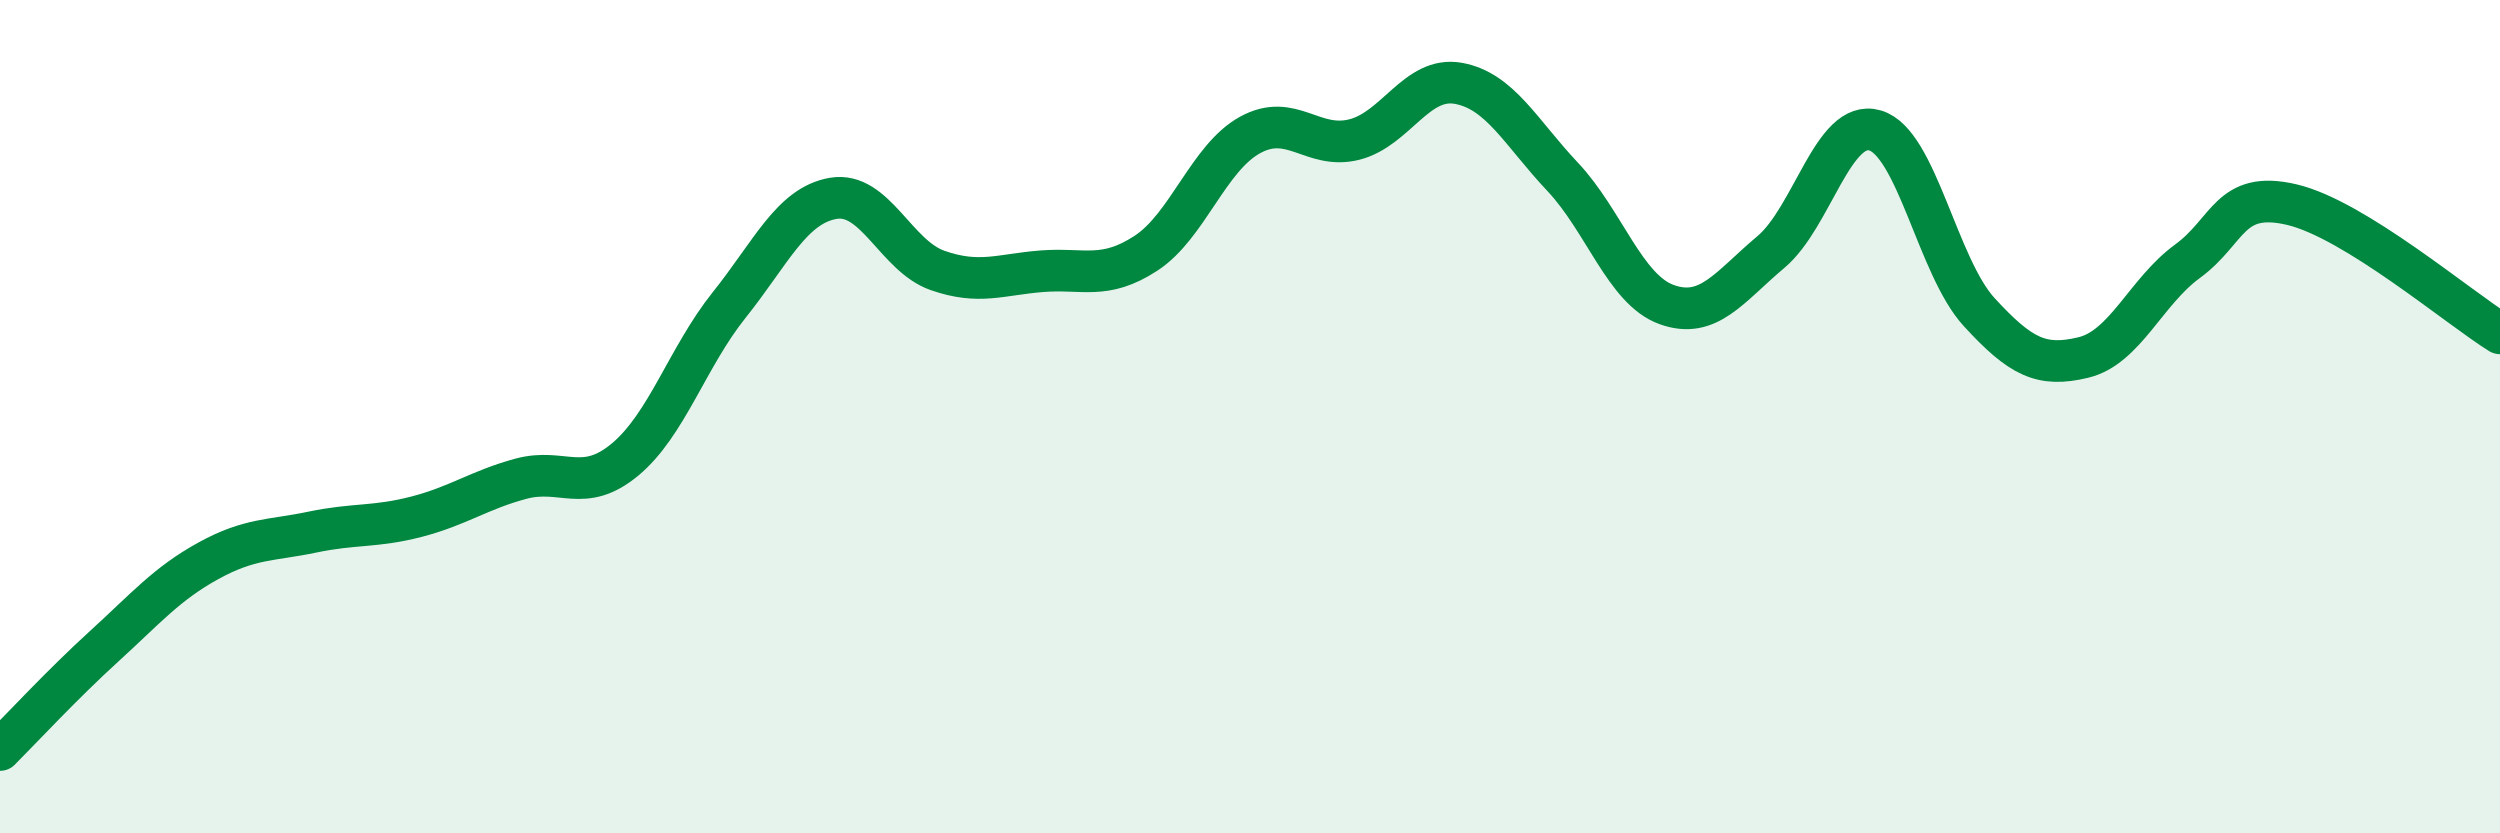 
    <svg width="60" height="20" viewBox="0 0 60 20" xmlns="http://www.w3.org/2000/svg">
      <path
        d="M 0,18 C 0.5,17.5 1.5,16.42 2.5,15.51 C 3.5,14.6 4,14.01 5,13.46 C 6,12.91 6.5,12.98 7.5,12.77 C 8.5,12.56 9,12.66 10,12.4 C 11,12.14 11.5,11.76 12.5,11.49 C 13.5,11.22 14,11.86 15,11.03 C 16,10.2 16.5,8.57 17.5,7.32 C 18.5,6.07 19,4.93 20,4.76 C 21,4.59 21.5,6.14 22.5,6.49 C 23.5,6.84 24,6.59 25,6.51 C 26,6.43 26.5,6.73 27.5,6.08 C 28.5,5.43 29,3.79 30,3.24 C 31,2.69 31.5,3.6 32.5,3.35 C 33.5,3.1 34,1.82 35,2 C 36,2.18 36.5,3.18 37.5,4.24 C 38.5,5.3 39,6.95 40,7.31 C 41,7.67 41.5,6.89 42.5,6.05 C 43.5,5.21 44,2.84 45,3.13 C 46,3.42 46.5,6.4 47.5,7.49 C 48.5,8.58 49,8.82 50,8.58 C 51,8.34 51.5,7 52.5,6.27 C 53.5,5.54 53.5,4.56 55,4.91 C 56.5,5.26 59,7.38 60,8L60 20L0 20Z"
        fill="#008740"
        opacity="0.1"
        stroke-linecap="round"
        stroke-linejoin="round"
      />
      <path
        d="M 0,18 C 0.5,17.5 1.5,16.42 2.5,15.51 C 3.5,14.6 4,14.01 5,13.46 C 6,12.91 6.5,12.98 7.5,12.77 C 8.5,12.56 9,12.66 10,12.4 C 11,12.14 11.5,11.76 12.5,11.49 C 13.5,11.22 14,11.86 15,11.03 C 16,10.2 16.5,8.57 17.5,7.32 C 18.5,6.07 19,4.93 20,4.76 C 21,4.59 21.5,6.14 22.5,6.49 C 23.5,6.84 24,6.59 25,6.51 C 26,6.43 26.5,6.73 27.5,6.08 C 28.5,5.43 29,3.79 30,3.24 C 31,2.69 31.5,3.6 32.5,3.35 C 33.5,3.1 34,1.82 35,2 C 36,2.18 36.5,3.18 37.5,4.24 C 38.5,5.3 39,6.95 40,7.31 C 41,7.67 41.5,6.89 42.5,6.05 C 43.5,5.21 44,2.84 45,3.13 C 46,3.42 46.5,6.4 47.5,7.49 C 48.5,8.58 49,8.82 50,8.58 C 51,8.34 51.5,7 52.5,6.27 C 53.5,5.54 53.5,4.56 55,4.91 C 56.5,5.26 59,7.38 60,8"
        stroke="#008740"
        stroke-width="1"
        fill="none"
        stroke-linecap="round"
        stroke-linejoin="round"
      />
    </svg>
  